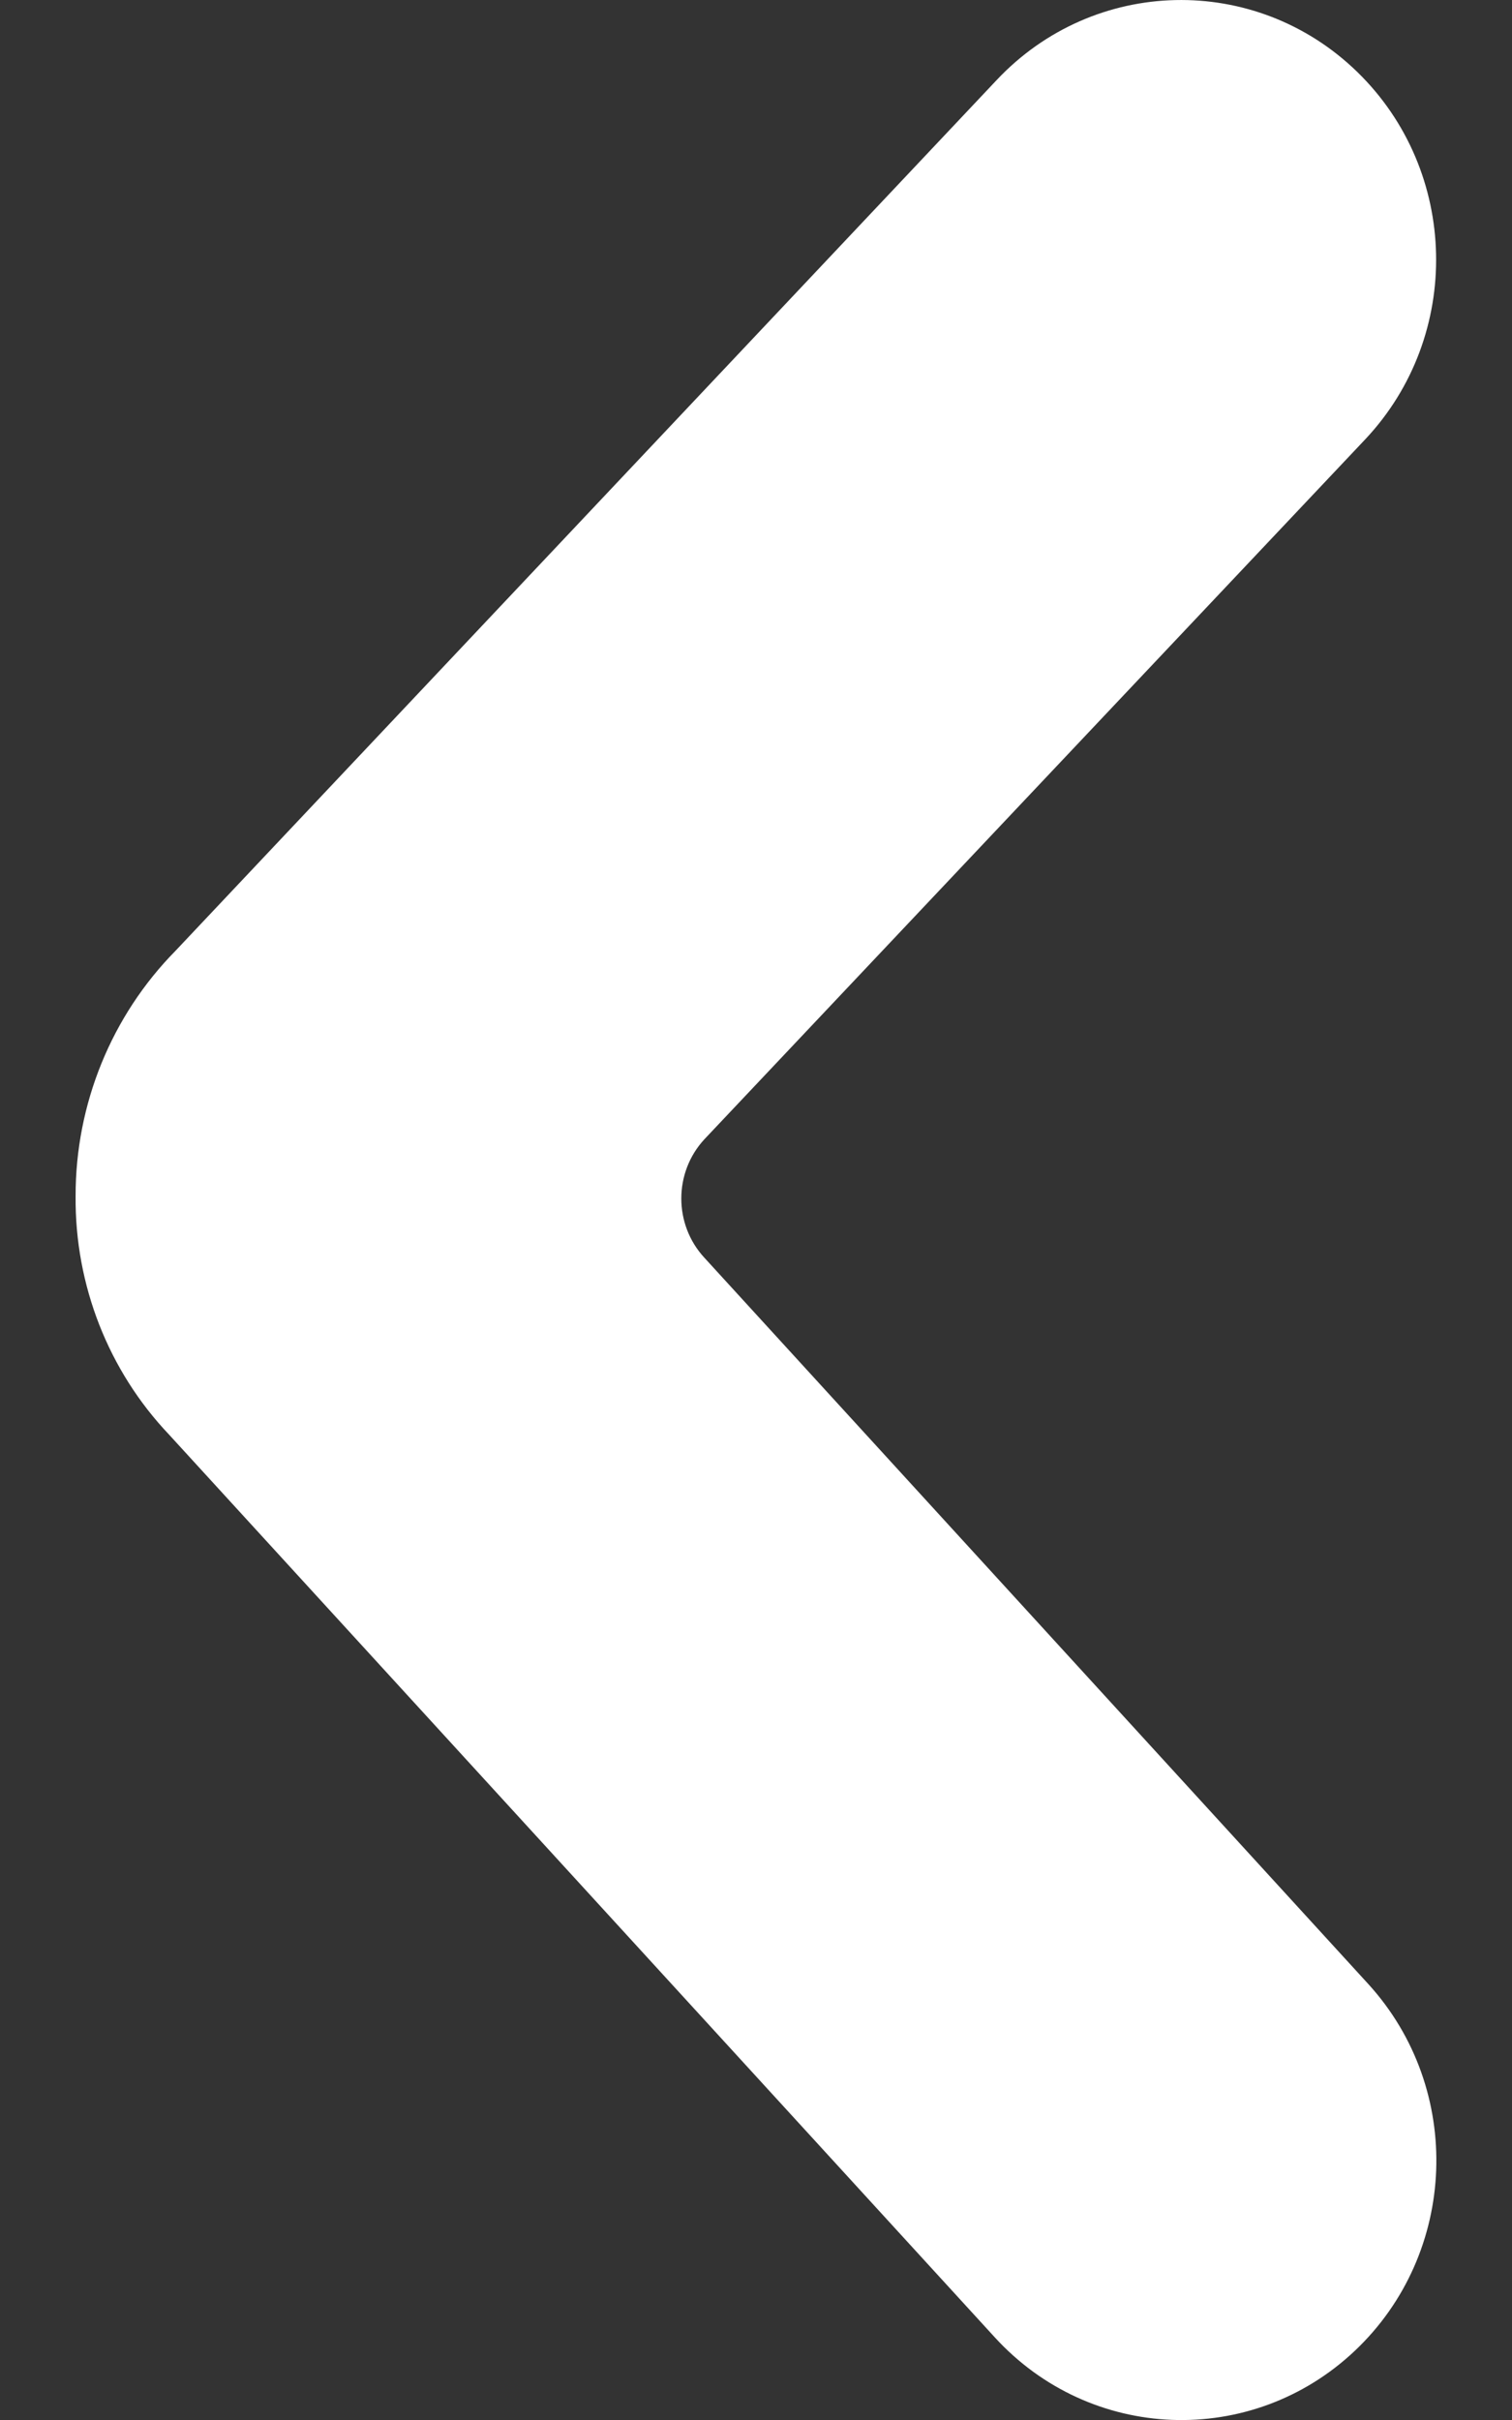 <svg width="10" height="16" viewBox="0 0 10 16" fill="none" xmlns="http://www.w3.org/2000/svg">
<rect x="0" y="0" width="10" height="16" fill="#333333" stroke="none"/>
<path d="M0.5 7.909C0.499 7.3 0.737 6.716 1.161 6.286L6.591 0.53C7.235 -0.155 8.304 -0.179 8.977 0.476C9.651 1.132 9.674 2.219 9.03 2.904L4.659 7.532C4.455 7.752 4.455 8.096 4.659 8.316L9.05 13.118C9.683 13.813 9.643 14.898 8.96 15.543C8.277 16.187 7.21 16.146 6.577 15.451L1.118 9.485C0.717 9.063 0.495 8.497 0.5 7.909Z" fill="white"/>
</svg>
